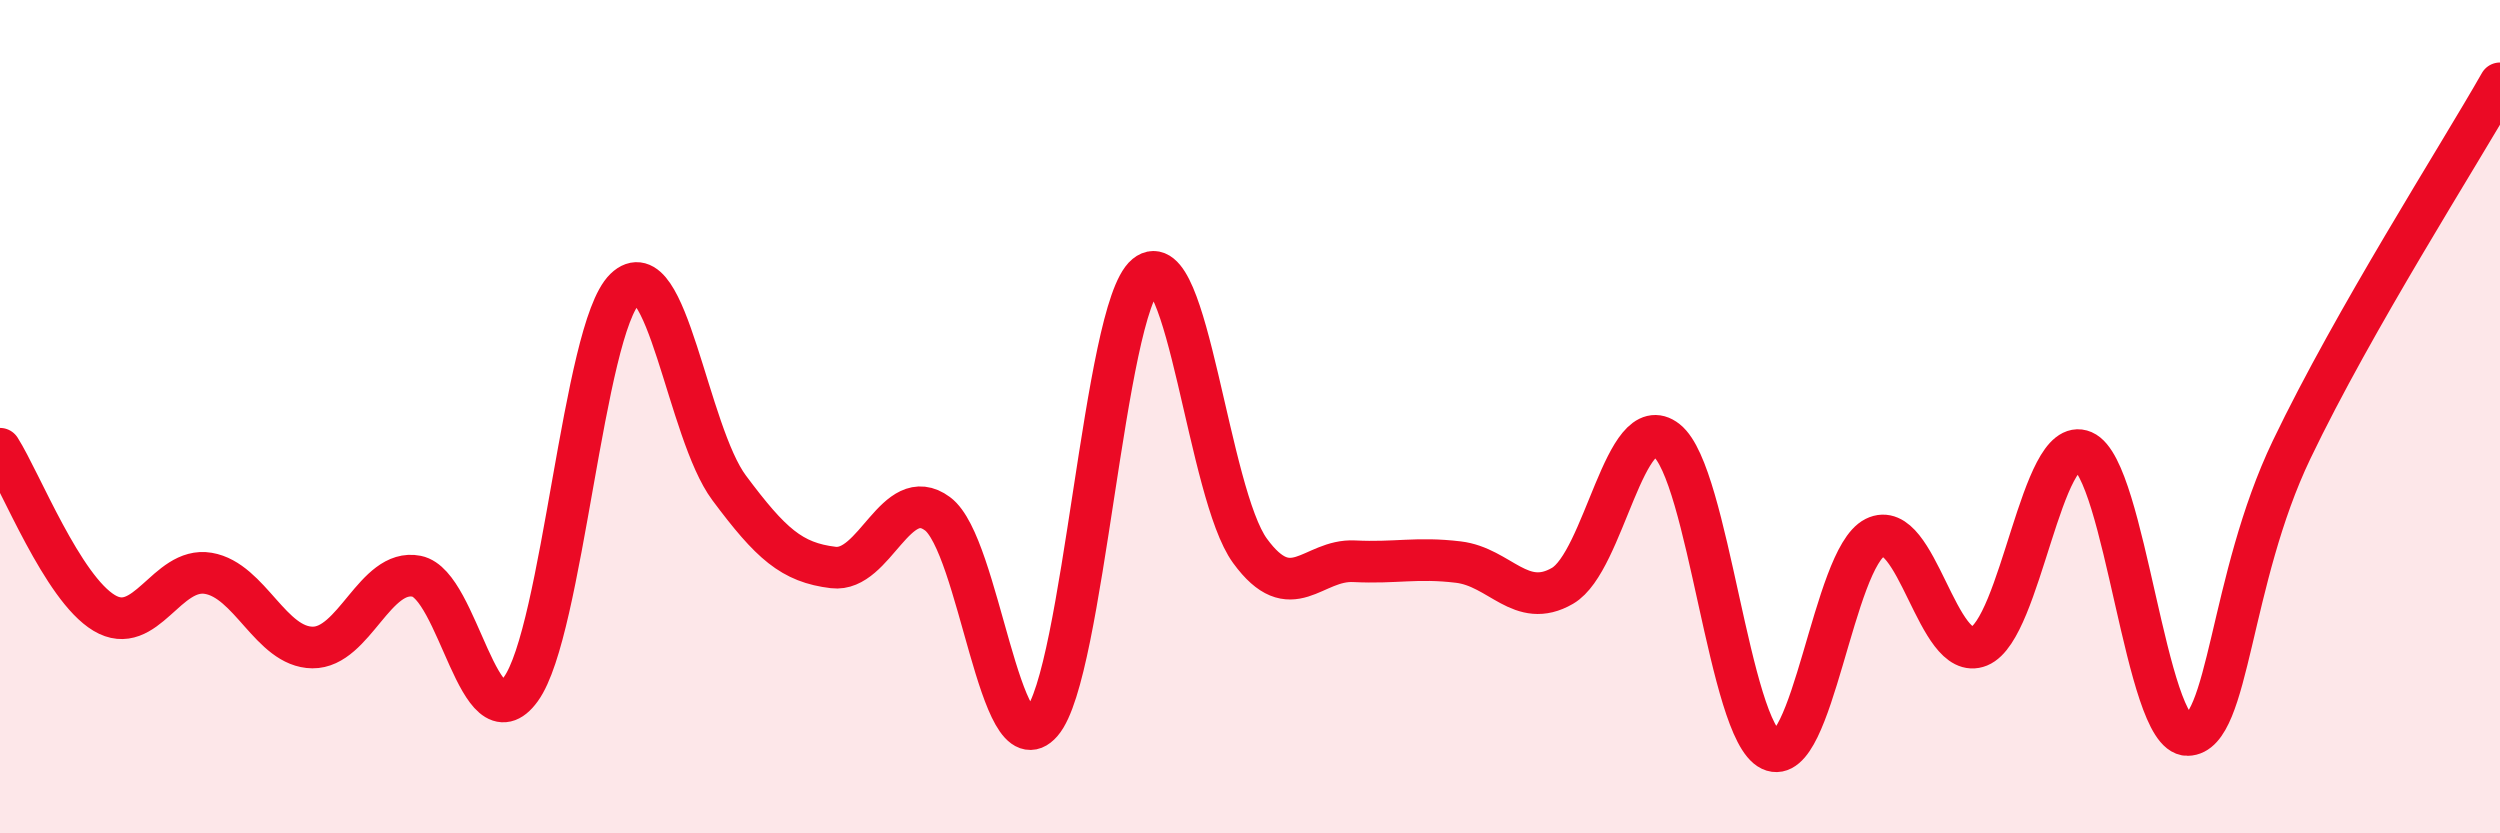 
    <svg width="60" height="20" viewBox="0 0 60 20" xmlns="http://www.w3.org/2000/svg">
      <path
        d="M 0,10.77 C 0.5,11.56 1.5,14.11 2.5,14.71 C 3.5,15.31 4,13.59 5,13.76 C 6,13.93 6.5,15.53 7.5,15.54 C 8.5,15.55 9,13.63 10,13.83 C 11,14.03 11.5,17.92 12.5,16.54 C 13.5,15.16 14,7.9 15,6.93 C 16,5.96 16.5,10.37 17.5,11.71 C 18.5,13.05 19,13.5 20,13.62 C 21,13.74 21.5,11.59 22.5,12.33 C 23.5,13.07 24,18.49 25,17.34 C 26,16.19 26.5,7.42 27.5,6.6 C 28.5,5.78 29,11.85 30,13.22 C 31,14.59 31.5,13.42 32.5,13.47 C 33.5,13.52 34,13.37 35,13.49 C 36,13.61 36.5,14.64 37.5,14.06 C 38.5,13.48 39,9.78 40,10.57 C 41,11.36 41.5,17.53 42.5,18 C 43.5,18.47 44,13.4 45,12.9 C 46,12.4 46.5,15.92 47.5,15.51 C 48.5,15.1 49,10.4 50,10.83 C 51,11.26 51.5,17.65 52.5,17.64 C 53.5,17.63 53.5,13.92 55,10.79 C 56.5,7.66 59,3.76 60,2L60 20L0 20Z"
        fill="#EB0A25"
        opacity="0.1"
        stroke-linecap="round"
        stroke-linejoin="round"
      />
      <path
        d="M 0,10.77 C 0.5,11.56 1.5,14.11 2.5,14.71 C 3.5,15.31 4,13.59 5,13.76 C 6,13.93 6.5,15.53 7.5,15.54 C 8.5,15.55 9,13.63 10,13.83 C 11,14.03 11.5,17.92 12.5,16.54 C 13.5,15.16 14,7.9 15,6.93 C 16,5.96 16.5,10.37 17.5,11.71 C 18.5,13.05 19,13.5 20,13.62 C 21,13.74 21.5,11.59 22.5,12.33 C 23.5,13.07 24,18.49 25,17.34 C 26,16.19 26.5,7.42 27.5,6.6 C 28.5,5.78 29,11.85 30,13.22 C 31,14.59 31.5,13.42 32.5,13.47 C 33.5,13.52 34,13.37 35,13.49 C 36,13.61 36.5,14.64 37.5,14.06 C 38.5,13.48 39,9.78 40,10.57 C 41,11.36 41.5,17.53 42.5,18 C 43.5,18.47 44,13.4 45,12.9 C 46,12.4 46.5,15.92 47.5,15.51 C 48.5,15.1 49,10.4 50,10.83 C 51,11.26 51.5,17.65 52.5,17.64 C 53.5,17.63 53.5,13.92 55,10.79 C 56.5,7.66 59,3.76 60,2"
        stroke="#EB0A25"
        stroke-width="1"
        fill="none"
        stroke-linecap="round"
        stroke-linejoin="round"
      />
    </svg>
  